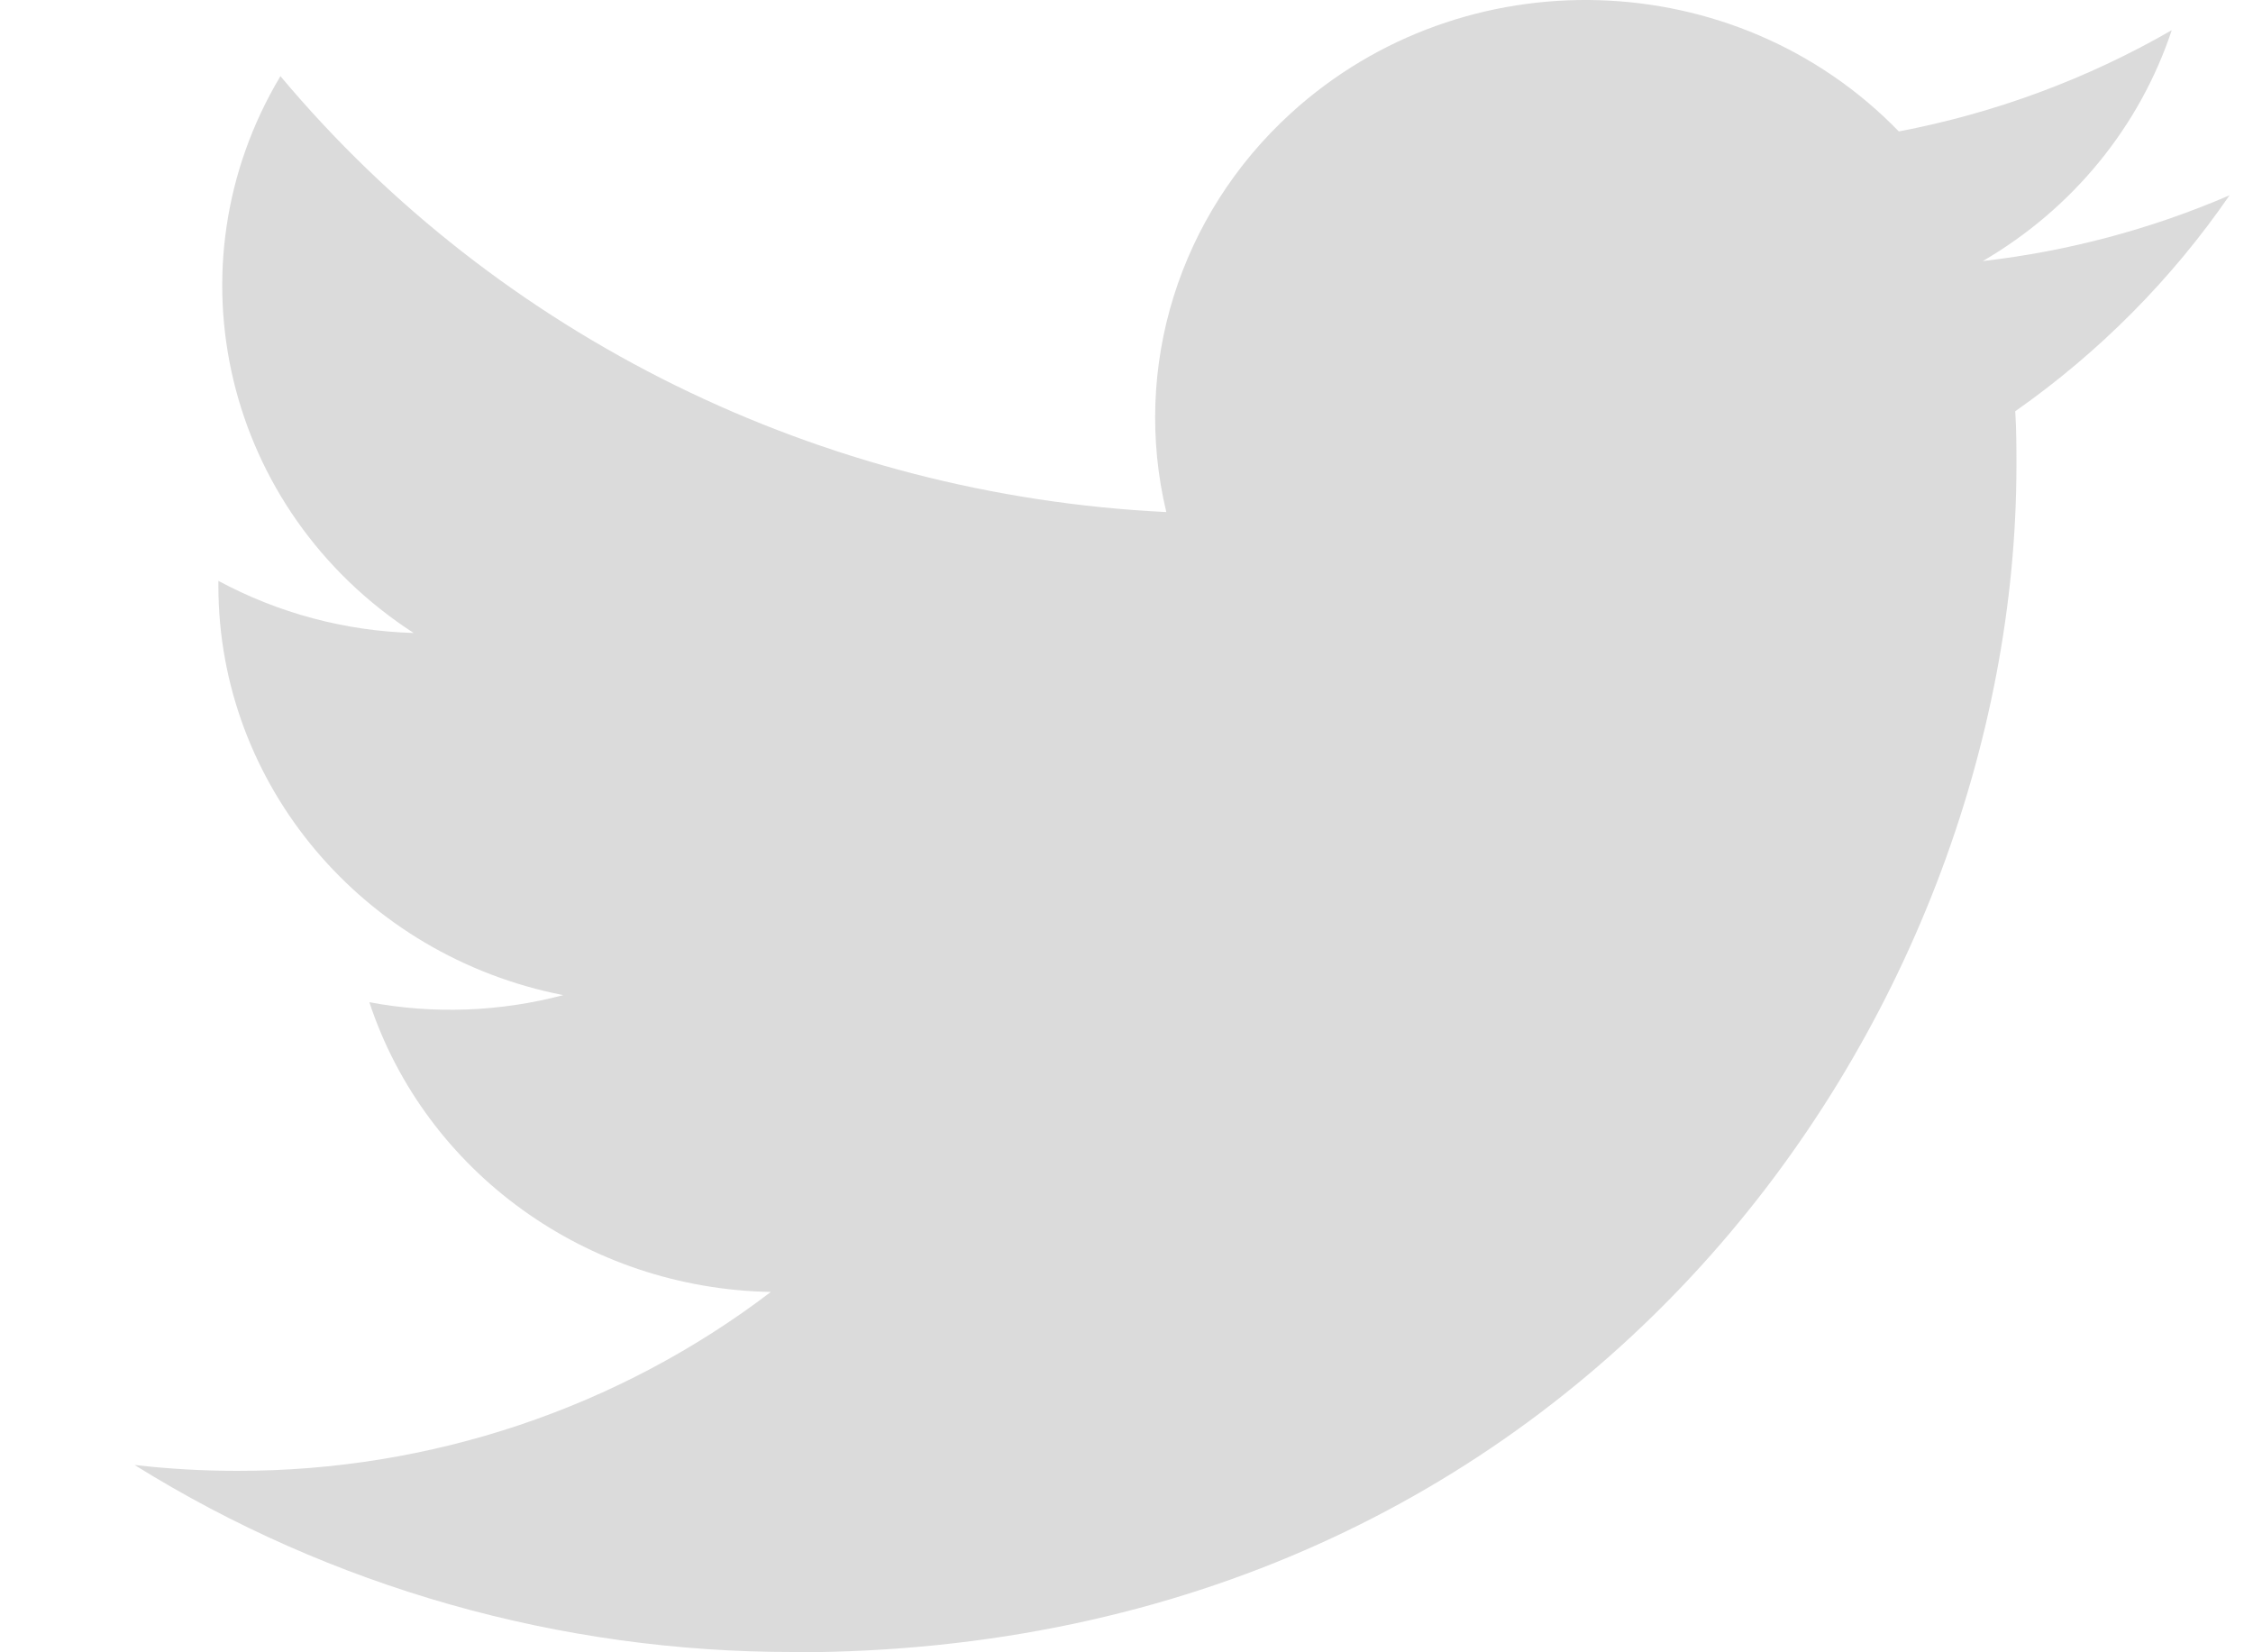 <svg width="15" height="11" viewBox="0 0 15 11" fill="none" xmlns="http://www.w3.org/2000/svg">
<path fill-rule="evenodd" clip-rule="evenodd" d="M5.283 11C10.546 11 13.425 6.768 13.425 3.098C13.425 2.977 13.425 2.857 13.417 2.738C13.977 2.345 14.46 1.858 14.844 1.3C14.323 1.525 13.768 1.673 13.201 1.738C13.798 1.39 14.245 0.845 14.459 0.201C13.897 0.525 13.283 0.753 12.642 0.875C11.558 -0.243 9.746 -0.297 8.593 0.755C7.85 1.433 7.534 2.444 7.765 3.409C5.464 3.297 3.321 2.242 1.867 0.507C1.108 1.776 1.496 3.399 2.754 4.214C2.298 4.201 1.853 4.082 1.454 3.867V3.902C1.455 5.224 2.415 6.363 3.75 6.625C3.329 6.736 2.887 6.753 2.459 6.672C2.833 7.804 3.908 8.579 5.132 8.601C4.118 9.374 2.867 9.794 1.578 9.792C1.35 9.792 1.123 9.779 0.896 9.753C2.205 10.568 3.728 11 5.283 10.998" fill="#DBDBDB"/>
</svg>
